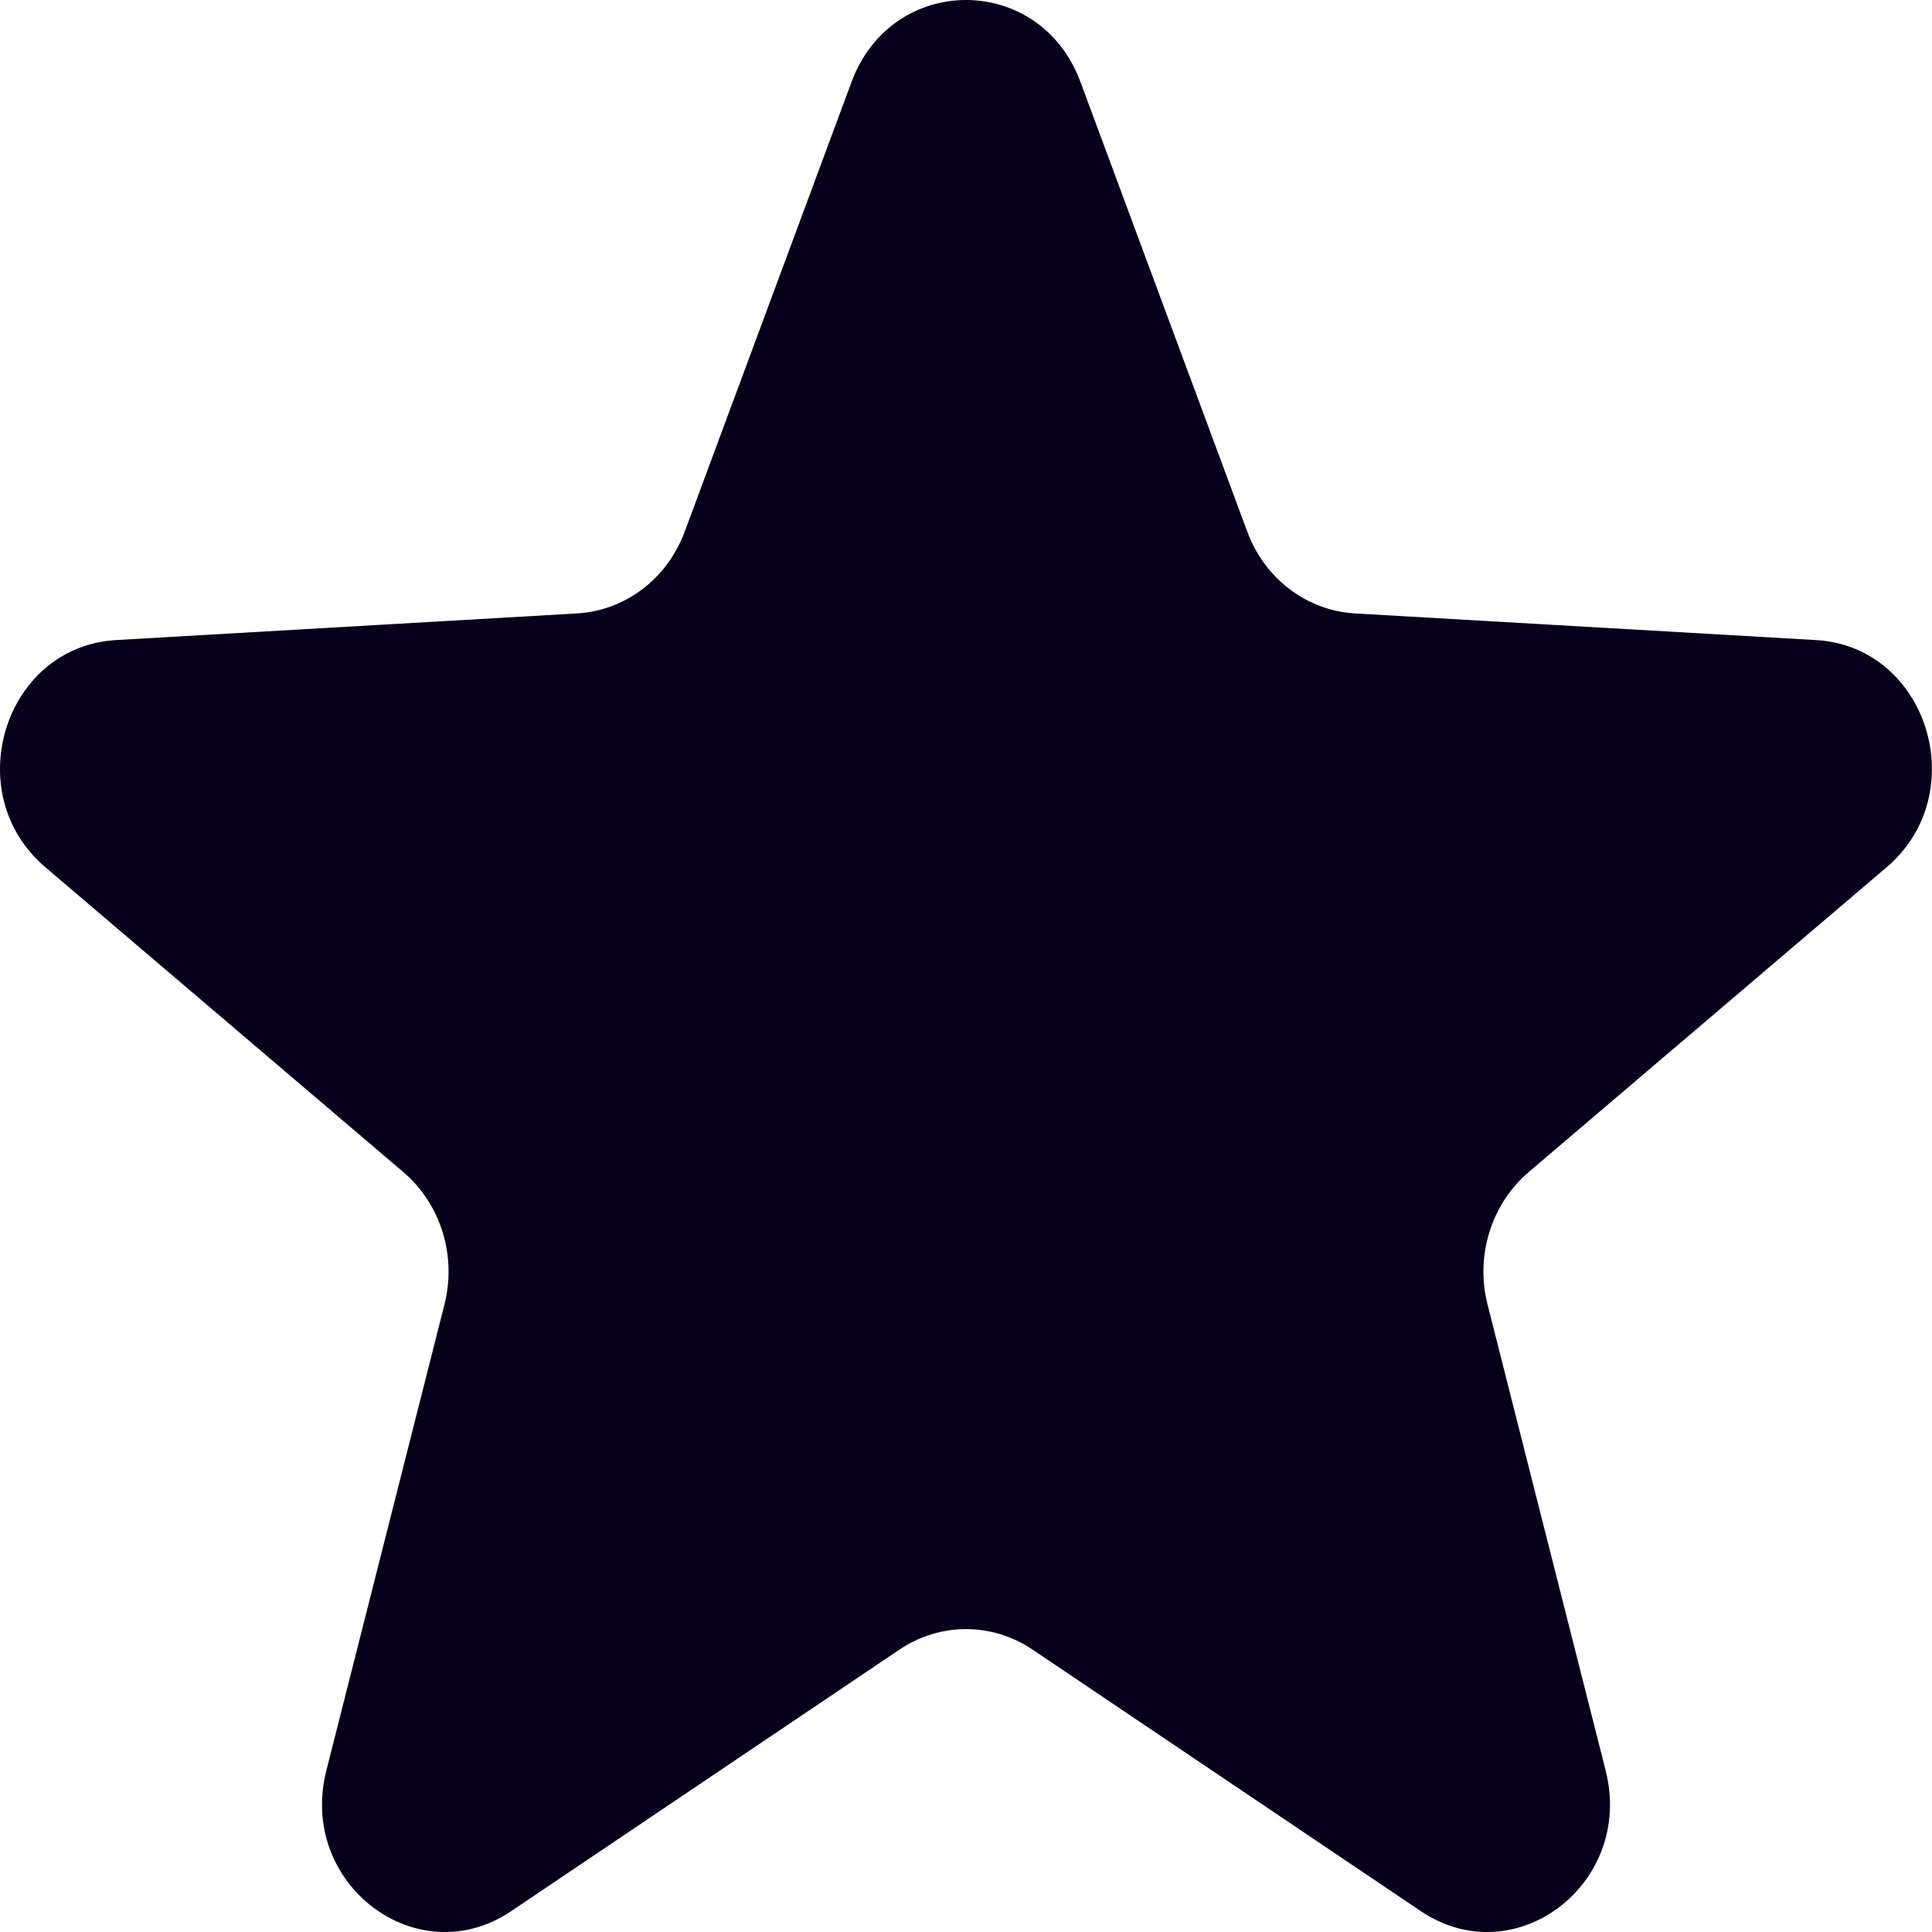 <svg width="10" height="10" viewBox="0 0 10 10" fill="none" xmlns="http://www.w3.org/2000/svg">
<path d="M4.408 0.423C4.618 -0.141 5.382 -0.141 5.592 0.423L6.456 2.752C6.546 2.995 6.763 3.16 7.012 3.175L9.4 3.313C9.978 3.347 10.214 4.107 9.765 4.489L7.912 6.067C7.719 6.232 7.636 6.499 7.699 6.75L8.311 9.165C8.459 9.751 7.841 10.22 7.354 9.892L5.344 8.538C5.134 8.397 4.866 8.397 4.656 8.538L2.646 9.892C2.159 10.22 1.541 9.751 1.689 9.165L2.301 6.75C2.364 6.499 2.281 6.232 2.088 6.067L0.235 4.489C-0.215 4.107 0.022 3.347 0.6 3.313L2.988 3.175C3.237 3.16 3.454 2.995 3.544 2.752L4.408 0.423Z" fill="#07001B"/>
</svg>
